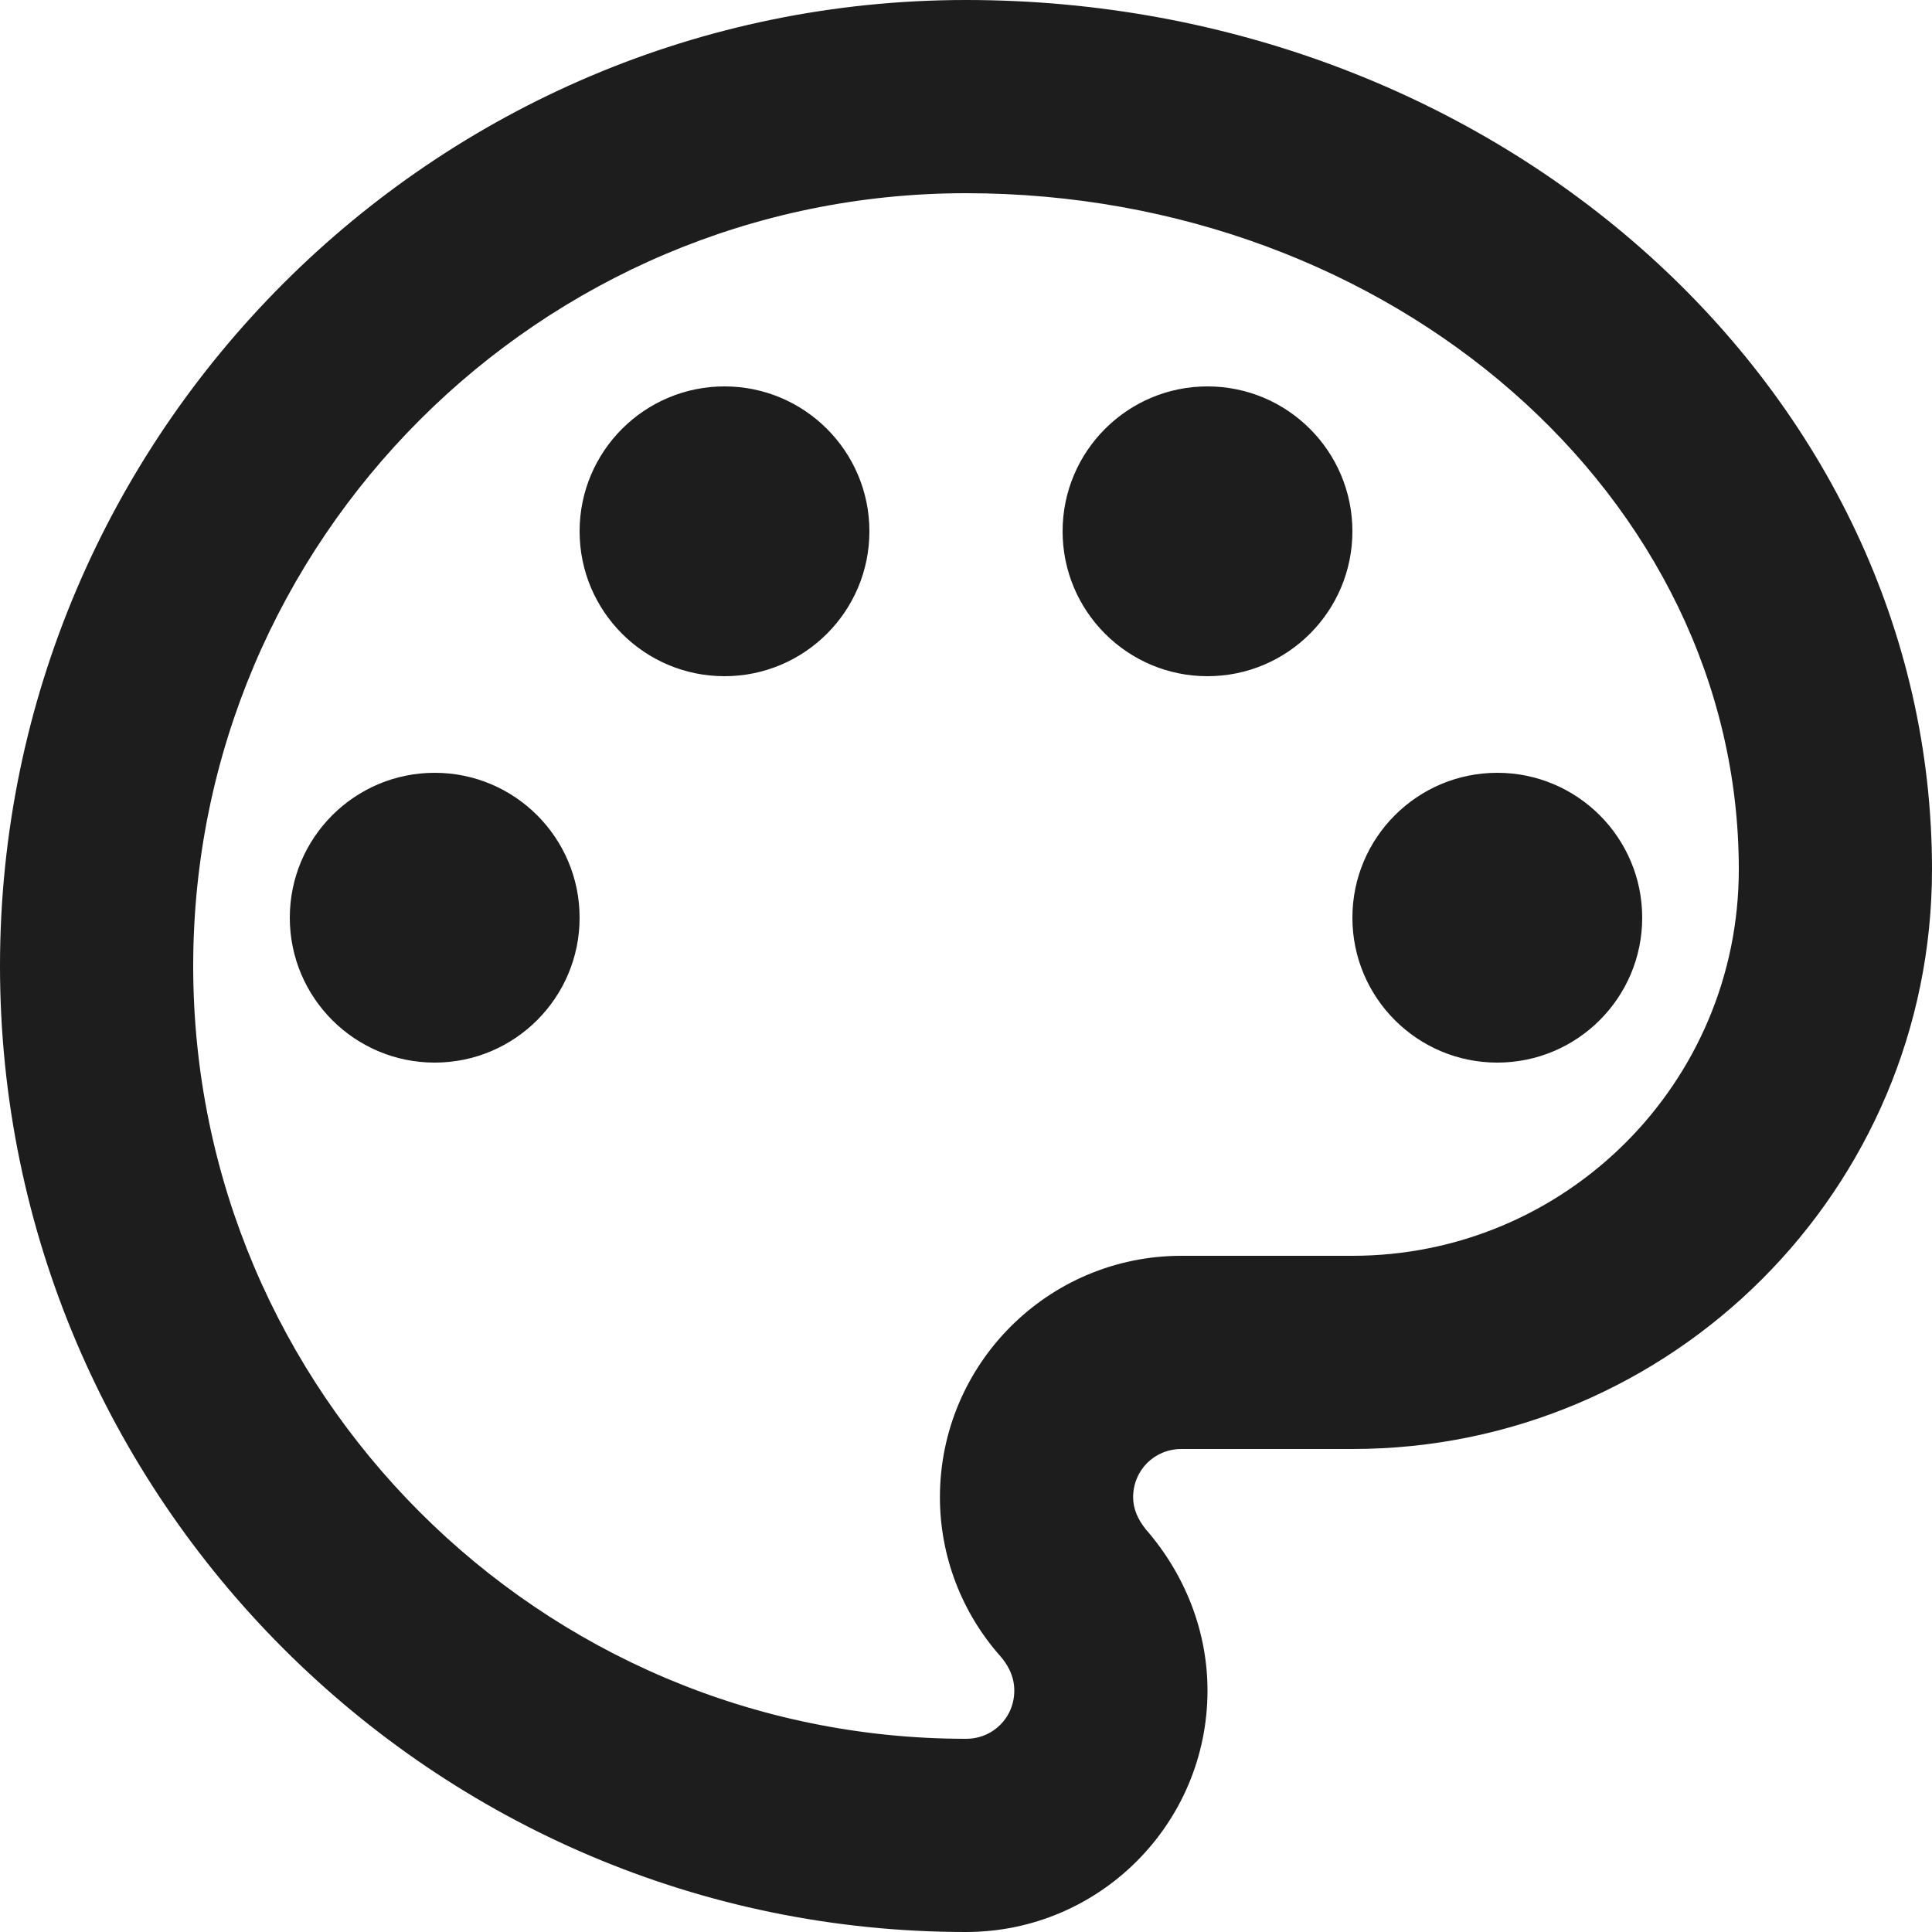 <?xml version="1.0" encoding="UTF-8"?>
<svg width="20px" height="20px" viewBox="0 0 20 20" version="1.1" xmlns="http://www.w3.org/2000/svg" xmlns:xlink="http://www.w3.org/1999/xlink">
    <!-- Generator: Sketch 52.5 (67469) - http://www.bohemiancoding.com/sketch -->
    <title>color_lens</title>
    <desc>Created with Sketch.</desc>
    <g id="Icons" stroke="none" stroke-width="1" fill="none" fill-rule="evenodd">
        <g id="Outlined" transform="translate(-850, -2726)">
            <g id="Image" transform="translate(100, 2626)">
                <g id="Outlined-/-Image-/-color_lens" transform="translate(748, 98)">
                    <g>
                        <polygon id="Path" points="0 0 24 0 24 24 0 24"></polygon>
                        <path d="M12,22 C6.49,22 2,17.51 2,12 C2,6.49 6.49,2 12,2 C17.51,2 22,6.04 22,11 C22,14.31 19.31,17 16,17 L14.23,17 C13.95,17 13.73,17.22 13.73,17.5 C13.73,17.62 13.78,17.73 13.86,17.83 C14.27,18.3 14.5,18.89 14.5,19.5 C14.5,20.88 13.38,22 12,22 Z M12,4 C7.59,4 4,7.59 4,12 C4,16.41 7.59,20 12,20 C12.28,20 12.5,19.78 12.5,19.5 C12.5,19.34 12.42,19.22 12.36,19.15 C11.95,18.69 11.73,18.1 11.73,17.5 C11.73,16.12 12.85,15 14.23,15 L16,15 C18.21,15 20,13.21 20,11 C20,7.14 16.41,4 12,4 Z M6.5,13 C5.672,13 5,12.328 5,11.5 C5,10.672 5.672,10 6.5,10 C7.328,10 8,10.672 8,11.5 C8,12.328 7.328,13 6.5,13 Z M9.5,9 C8.672,9 8,8.328 8,7.5 C8,6.672 8.672,6 9.5,6 C10.328,6 11,6.672 11,7.5 C11,8.328 10.328,9 9.5,9 Z M14.5,9 C13.672,9 13,8.328 13,7.5 C13,6.672 13.672,6 14.5,6 C15.328,6 16,6.672 16,7.5 C16,8.328 15.328,9 14.5,9 Z M17.5,13 C16.672,13 16,12.328 16,11.5 C16,10.672 16.672,10 17.5,10 C18.328,10 19,10.672 19,11.5 C19,12.328 18.328,13 17.5,13 Z" id="🔹-Icon-Color" fill="#1D1D1D"></path>
                    </g>
                </g>
            </g>
        </g>
    </g>
</svg>